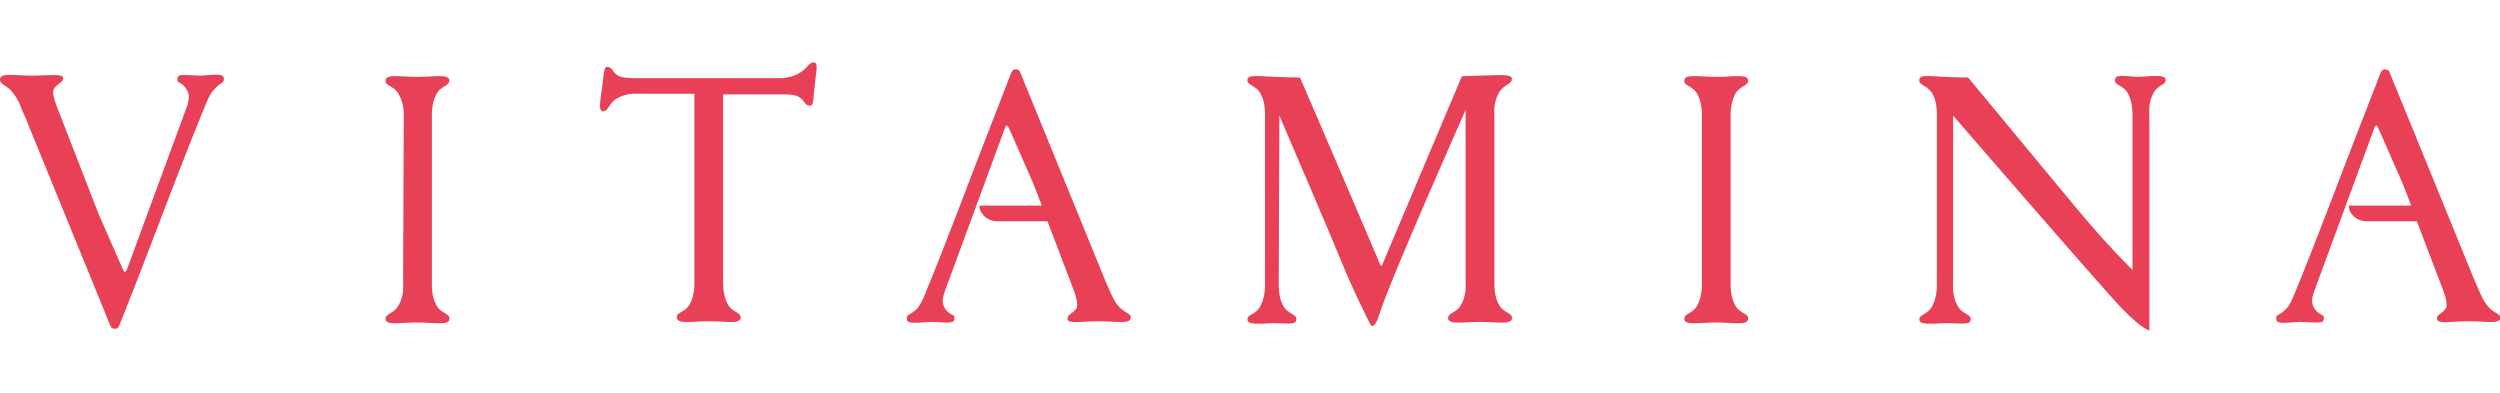 <?xml version="1.0" encoding="utf-8"?>
<!-- Generator: Adobe Illustrator 24.1.2, SVG Export Plug-In . SVG Version: 6.00 Build 0)  -->
<!DOCTYPE svg PUBLIC "-//W3C//DTD SVG 1.1//EN" "http://www.w3.org/Graphics/SVG/1.1/DTD/svg11.dtd">
<svg version="1.1" id="Layer_1" xmlns:x="http://ns.adobe.com/Extensibility/1.0/" xmlns:i="http://ns.adobe.com/AdobeIllustrator/10.0/" xmlns:graph="http://ns.adobe.com/Graphs/1.0/"
	 xmlns="http://www.w3.org/2000/svg" xmlns:xlink="http://www.w3.org/1999/xlink" x="0px" y="0px" viewBox="0 0 400 62.9"
	 style="enable-background:new 0 0 400 62.9;" xml:space="preserve">
<style type="text/css">
	.st0{fill:#E84056;}
</style>
<g>
	<path class="st0" d="M236.8,12.1c2,0,5.2-0.4,5.1,0.5c0,1-1.3,0.8-2.1,2.3c-0.9,1.6-0.7,3.1-0.7,4.2l0,25.4c0,1.1-0.1,2.7,0.7,4.2
		c0.8,1.5,2.3,1.3,2.1,2.3c-0.1,1-2.4,0.5-5.1,0.5h0c-2.7,0-4.9,0.5-5.1-0.5c-0.1-1,1.3-0.8,2.1-2.3c0.9-1.6,0.7-3.1,0.7-4.2V17.6
		l0,0c0,0-11.8,26.5-13.7,32.4c-0.3,0.8-0.9,3-1.6,1.8c-0.6-1.2-2.9-5.8-4.3-9.3c-1.4-3.5-10.2-24-10.2-24l-0.1,26.2
		c0,1.1-0.1,2.7,0.7,4.2c0.8,1.5,2.3,1.3,2.1,2.3c-0.1,0.7-0.9,0.6-3.6,0.5H204c-2.8,0.1-4.3,0.3-4.4-0.5c-0.1-1,1.3-0.7,2.1-2.3
		c0.8-1.6,0.7-3.1,0.7-4.2V19.2c0-1.1,0.1-2.7-0.7-4.2c-0.8-1.5-2.3-1.3-2.1-2.3c0.1-1,2.6-0.3,8.4-0.3c0,0,8.2,19,12.9,30.1h0.2
		l12.8-30.3C233.9,12.2,235.8,12.1,236.8,12.1z"/>
	<path class="st0" d="M272.3,19.3c0-1.1,0.1-2.7-0.7-4.2c-0.8-1.5-2.3-1.3-2.1-2.3c0.1-1,2.4-0.5,5-0.5h0.1c2.7,0,4.9-0.5,5.1,0.5
		c0.1,1-1.3,0.8-2.1,2.3c-0.8,1.6-0.7,3.1-0.7,4.3v25.2c0,1.1-0.1,2.7,0.7,4.2c0.8,1.5,2.3,1.3,2.1,2.3c-0.2,1-2.4,0.5-5.1,0.5h-0.1
		c-2.6,0-4.9,0.5-5-0.5c-0.1-1,1.3-0.8,2.1-2.3c0.8-1.6,0.7-3.1,0.7-4.2V19.3z"/>
	<path class="st0" d="M64.6,19.3c0-1.1,0.1-2.7-0.8-4.2c-0.8-1.5-2.3-1.3-2.1-2.3c0.2-1,2.4-0.5,5-0.5h0.1c2.6,0,4.9-0.5,5.1,0.5
		c0.1,1-1.3,0.8-2.1,2.3c-0.8,1.6-0.7,3.1-0.7,4.3v25.2c0,1.1-0.1,2.7,0.7,4.2c0.8,1.5,2.3,1.3,2.1,2.3c-0.1,1-2.4,0.5-5.1,0.5h-0.1
		c-2.7,0-4.9,0.5-5-0.5c-0.1-1,1.3-0.8,2.1-2.3c0.9-1.6,0.7-3.1,0.7-4.2L64.6,19.3z"/>
	<path class="st0" d="M343.9,52.9c0,0-1.7-0.4-6-5.3c-5.5-6.1-25.4-29.1-25.4-29.1v26.2c0,1.1-0.2,2.6,0.7,4.2
		c0.8,1.5,2.3,1.3,2.1,2.3c-0.1,0.7-0.9,0.6-3.7,0.5h-0.1c-2.7,0.1-4.3,0.3-4.4-0.5c-0.1-1,1.3-0.7,2.1-2.3c0.8-1.6,0.7-3.1,0.7-4.2
		V19.2c0-1.1,0.1-2.7-0.7-4.2c-0.9-1.5-2.3-1.3-2.1-2.3c0.1-1,2-0.3,7.8-0.3l16.9,20.4c2.6,3.1,5.4,6.4,9.4,10.4V19.4
		c0-1.1,0.1-2.9-0.7-4.4c-0.8-1.5-2.3-1.3-2.1-2.3c0.1-0.7,0.9-0.6,3.6-0.4h0.1c2.8-0.2,4.3-0.3,4.4,0.4c0.1,1-1.2,0.7-2,2.3
		c-0.8,1.4-0.6,3.1-0.6,4.2L343.9,52.9L343.9,52.9z"/>
	<path class="st0" d="M178.8,48.8c-0.5-0.6-0.9-1.5-1.3-2.4l-0.7-1.6c-0.1-0.3-13.6-33.3-13.6-33.3c-0.1-0.2-0.2-0.4-0.7-0.4
		c-0.4,0-0.5,0.1-0.8,0.8l-2.8,7.2c-3.5,8.9-7.1,18.8-11.2,28.7c-0.3,0.6-0.6,1.2-0.9,1.5c-1.2,1.3-1.8,0.8-1.7,1.8
		c0.1,0.7,1,0.6,3.8,0.4h0.1c2.7,0.1,3.6,0.3,3.7-0.4c0.2-1-0.7-0.4-1.6-1.9c-0.4-0.8-0.3-1.5,0-2.4l9.5-25.8
		c0.2-0.7,0.4-0.9,0.5-0.9c0.2,0,0.2,0.2,0.6,1l3.6,8.2l1.4,3.6h-10c0,0,0.1,0.6,0.1,0.7c0.6,1.4,1.9,1.8,2.7,1.8c0.5,0,4.9,0,8.1,0
		l4.3,11.3c0.4,1.1,0.6,2.2,0.3,2.7c-0.6,0.8-1.4,0.9-1.4,1.6c0,0.9,2.4,0.4,5,0.4h0c2.7,0,5,0.5,5.1-0.5
		C181.1,50.1,179.9,50.2,178.8,48.8z"/>
	<path class="st0" d="M397.9,48.8c-0.5-0.6-0.9-1.5-1.3-2.4l-0.7-1.6c-0.1-0.3-13.6-33.3-13.6-33.3c-0.1-0.2-0.2-0.4-0.7-0.4
		c-0.4,0-0.5,0.1-0.8,0.8l-2.8,7.2c-3.5,8.9-7.1,18.8-11.2,28.7c-0.3,0.6-0.6,1.2-0.9,1.5c-1.1,1.3-1.8,0.8-1.7,1.8
		c0.1,0.7,1,0.6,3.8,0.4h0.1c2.8,0.1,3.6,0.3,3.7-0.4c0.2-1-0.7-0.4-1.6-1.9c-0.4-0.8-0.3-1.5,0-2.4l9.5-25.8
		c0.2-0.7,0.4-0.9,0.5-0.9c0.2,0,0.2,0.2,0.6,1l3.6,8.2l1.4,3.6h-10c0,0,0.1,0.6,0.1,0.7c0.6,1.4,1.9,1.8,2.7,1.8c0.5,0,4.9,0,8.1,0
		l4.3,11.3c0.4,1.1,0.6,2.2,0.3,2.7c-0.6,0.8-1.4,0.9-1.4,1.6c0,0.9,2.4,0.4,5,0.4h0.1c2.7,0,4.9,0.5,5.1-0.5
		C400.1,50.1,398.9,50.2,397.9,48.8z"/>
	<path class="st0" d="M35.8,12.5c-0.1-0.7-1-0.6-3.7-0.4h-0.1c-2.8-0.1-3.5-0.3-3.6,0.4c-0.2,1,0.7,0.4,1.5,1.9
		c0.5,0.8,0.3,1.5,0.1,2.4l-9.5,25.8c-0.2,0.6-0.4,0.9-0.5,0.9c-0.2,0-0.2-0.2-0.6-1l-3.6-8.2L9,16.8c-0.4-1.1-0.7-2.2-0.3-2.7
		c0.6-0.8,1.4-0.9,1.4-1.6c0-0.8-2.4-0.4-5-0.4H5.1c-2.7,0-4.9-0.5-5.1,0.5c-0.1,1,1.1,0.9,2.1,2.3c0.5,0.6,1,1.5,1.3,2.4l0.7,1.6
		c0.1,0.3,13.6,33.3,13.6,33.3c0.1,0.2,0.2,0.4,0.7,0.4c0.4,0,0.5-0.1,0.8-0.8l2.8-7.1c3.5-9,7.1-18.8,11.2-28.7
		c0.3-0.6,0.6-1.2,0.9-1.5C35.3,13,35.9,13.5,35.8,12.5z"/>
	<path class="st0" d="M130.3,10c-1-0.1-1,1-2.6,1.8c-0.9,0.5-1.7,0.6-2.5,0.7H103c0,0-3.1,0.1-3.9-0.3c-1.3-0.6-0.9-1.4-1.9-1.5
		c-0.7-0.1-0.6,1.8-0.9,3.5c-0.2,1.7-0.6,3.5,0.1,3.6c1,0.1,0.9-1.3,2.4-2.1c1.6-0.9,3.1-0.7,4.2-0.7h8.1l0,29.4
		c0,1.1,0.1,2.7-0.7,4.2c-0.8,1.5-2.3,1.3-2.1,2.3c0.2,1,2.4,0.5,5.1,0.5h0c2.7,0,5,0.5,5.1-0.5c0.1-1-1.3-0.8-2.1-2.3
		c-0.8-1.6-0.7-3.1-0.7-4.2V15.1h9.9c0.8,0,1.6,0.1,2,0.3c1.3,0.6,1,1.5,2,1.5c0.7,0.1,0.5-1.8,0.8-3.5
		C130.5,11.8,131,10.1,130.3,10z"/>
</g>
</svg>
